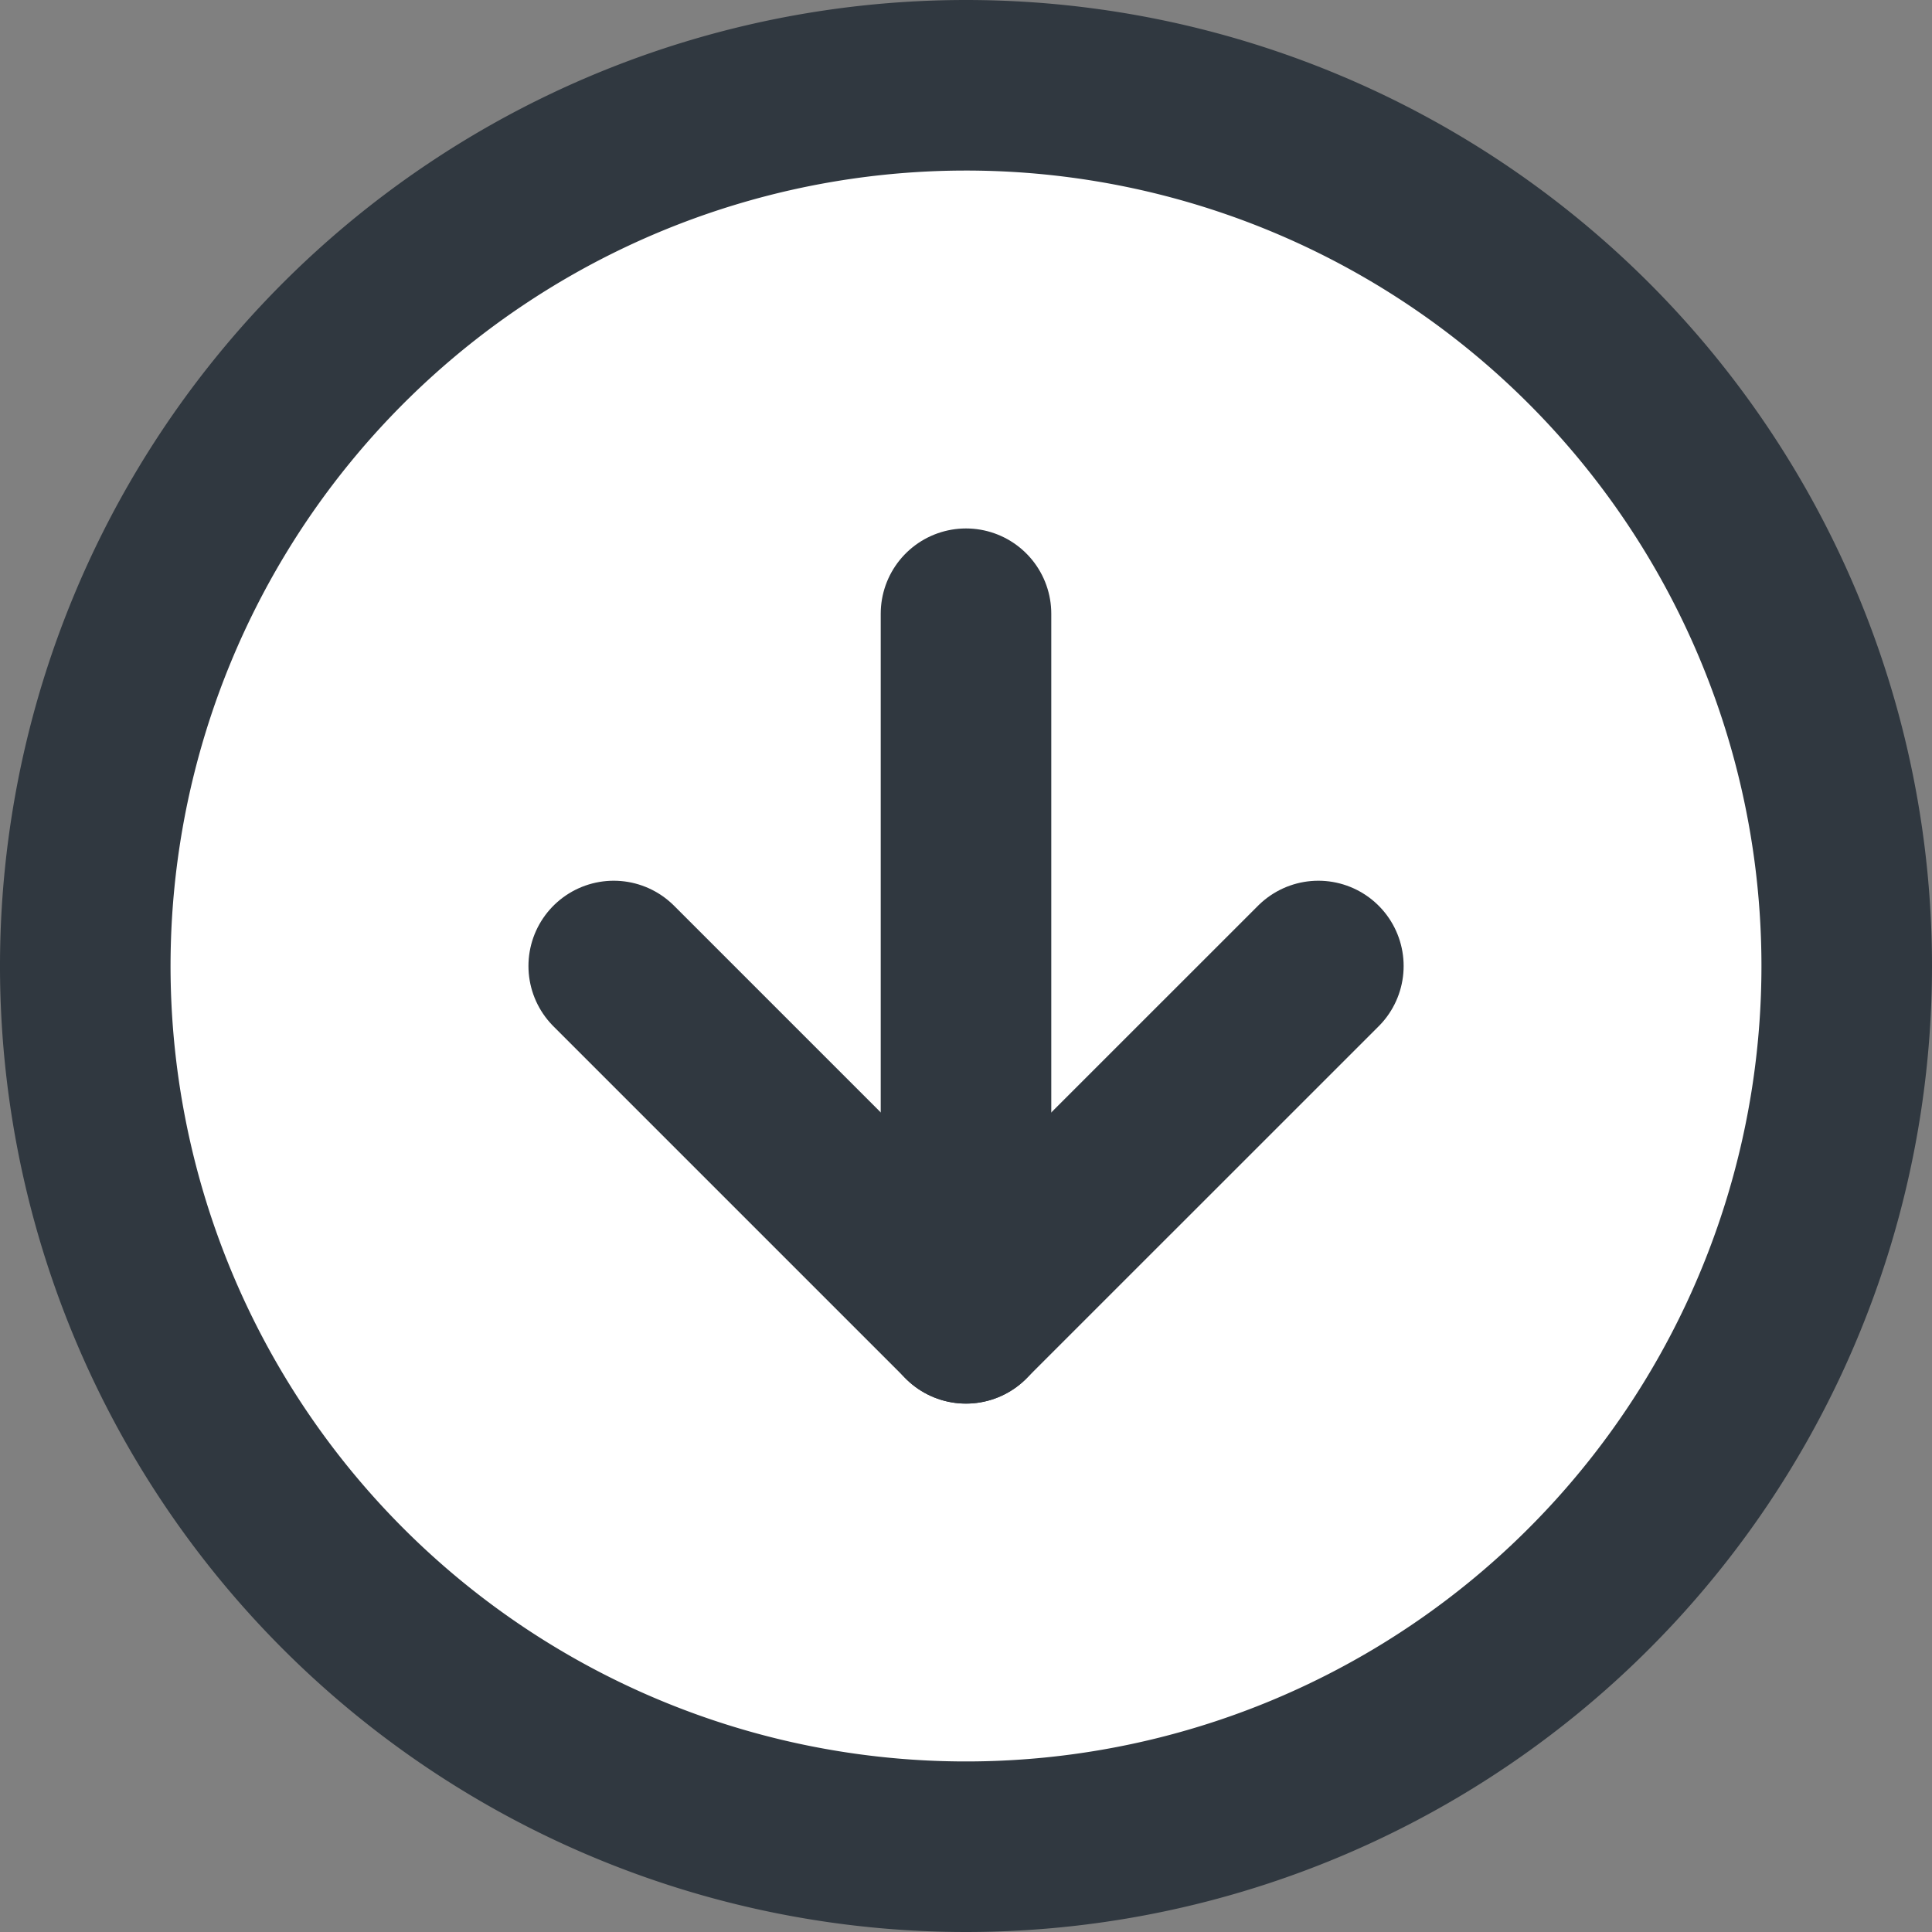 <svg xmlns="http://www.w3.org/2000/svg" width="22.656" height="22.656" viewBox="0 0 22.656 22.656">
  <rect x="0" y="0" width="22.656" height="22.656" fill="#808080" stroke="none"/>
  <g id="Icon_feather-arrow-down-circle" data-name="Icon feather-arrow-down-circle" transform="translate(-2 -2)">
    <path id="Path_116" data-name="Path 116" d="M23.656,13.328A10.328,10.328,0,1,1,13.328,3,10.328,10.328,0,0,1,23.656,13.328Z" fill="#fff" stroke="#303840" stroke-linecap="round" stroke-linejoin="round" stroke-width="2"/>
    <path id="Path_117" data-name="Path 117" d="M12,18l4.131,4.131L20.263,18" transform="translate(-2.803 -4.672)" fill="none" stroke="#303840" stroke-linecap="round" stroke-linejoin="round" stroke-width="2"/>
    <path id="Path_118" data-name="Path 118" d="M18,12v8.263" transform="translate(-4.672 -2.803)" fill="none" stroke="#303840" stroke-linecap="round" stroke-linejoin="round" stroke-width="2"/>
  </g>
</svg>
